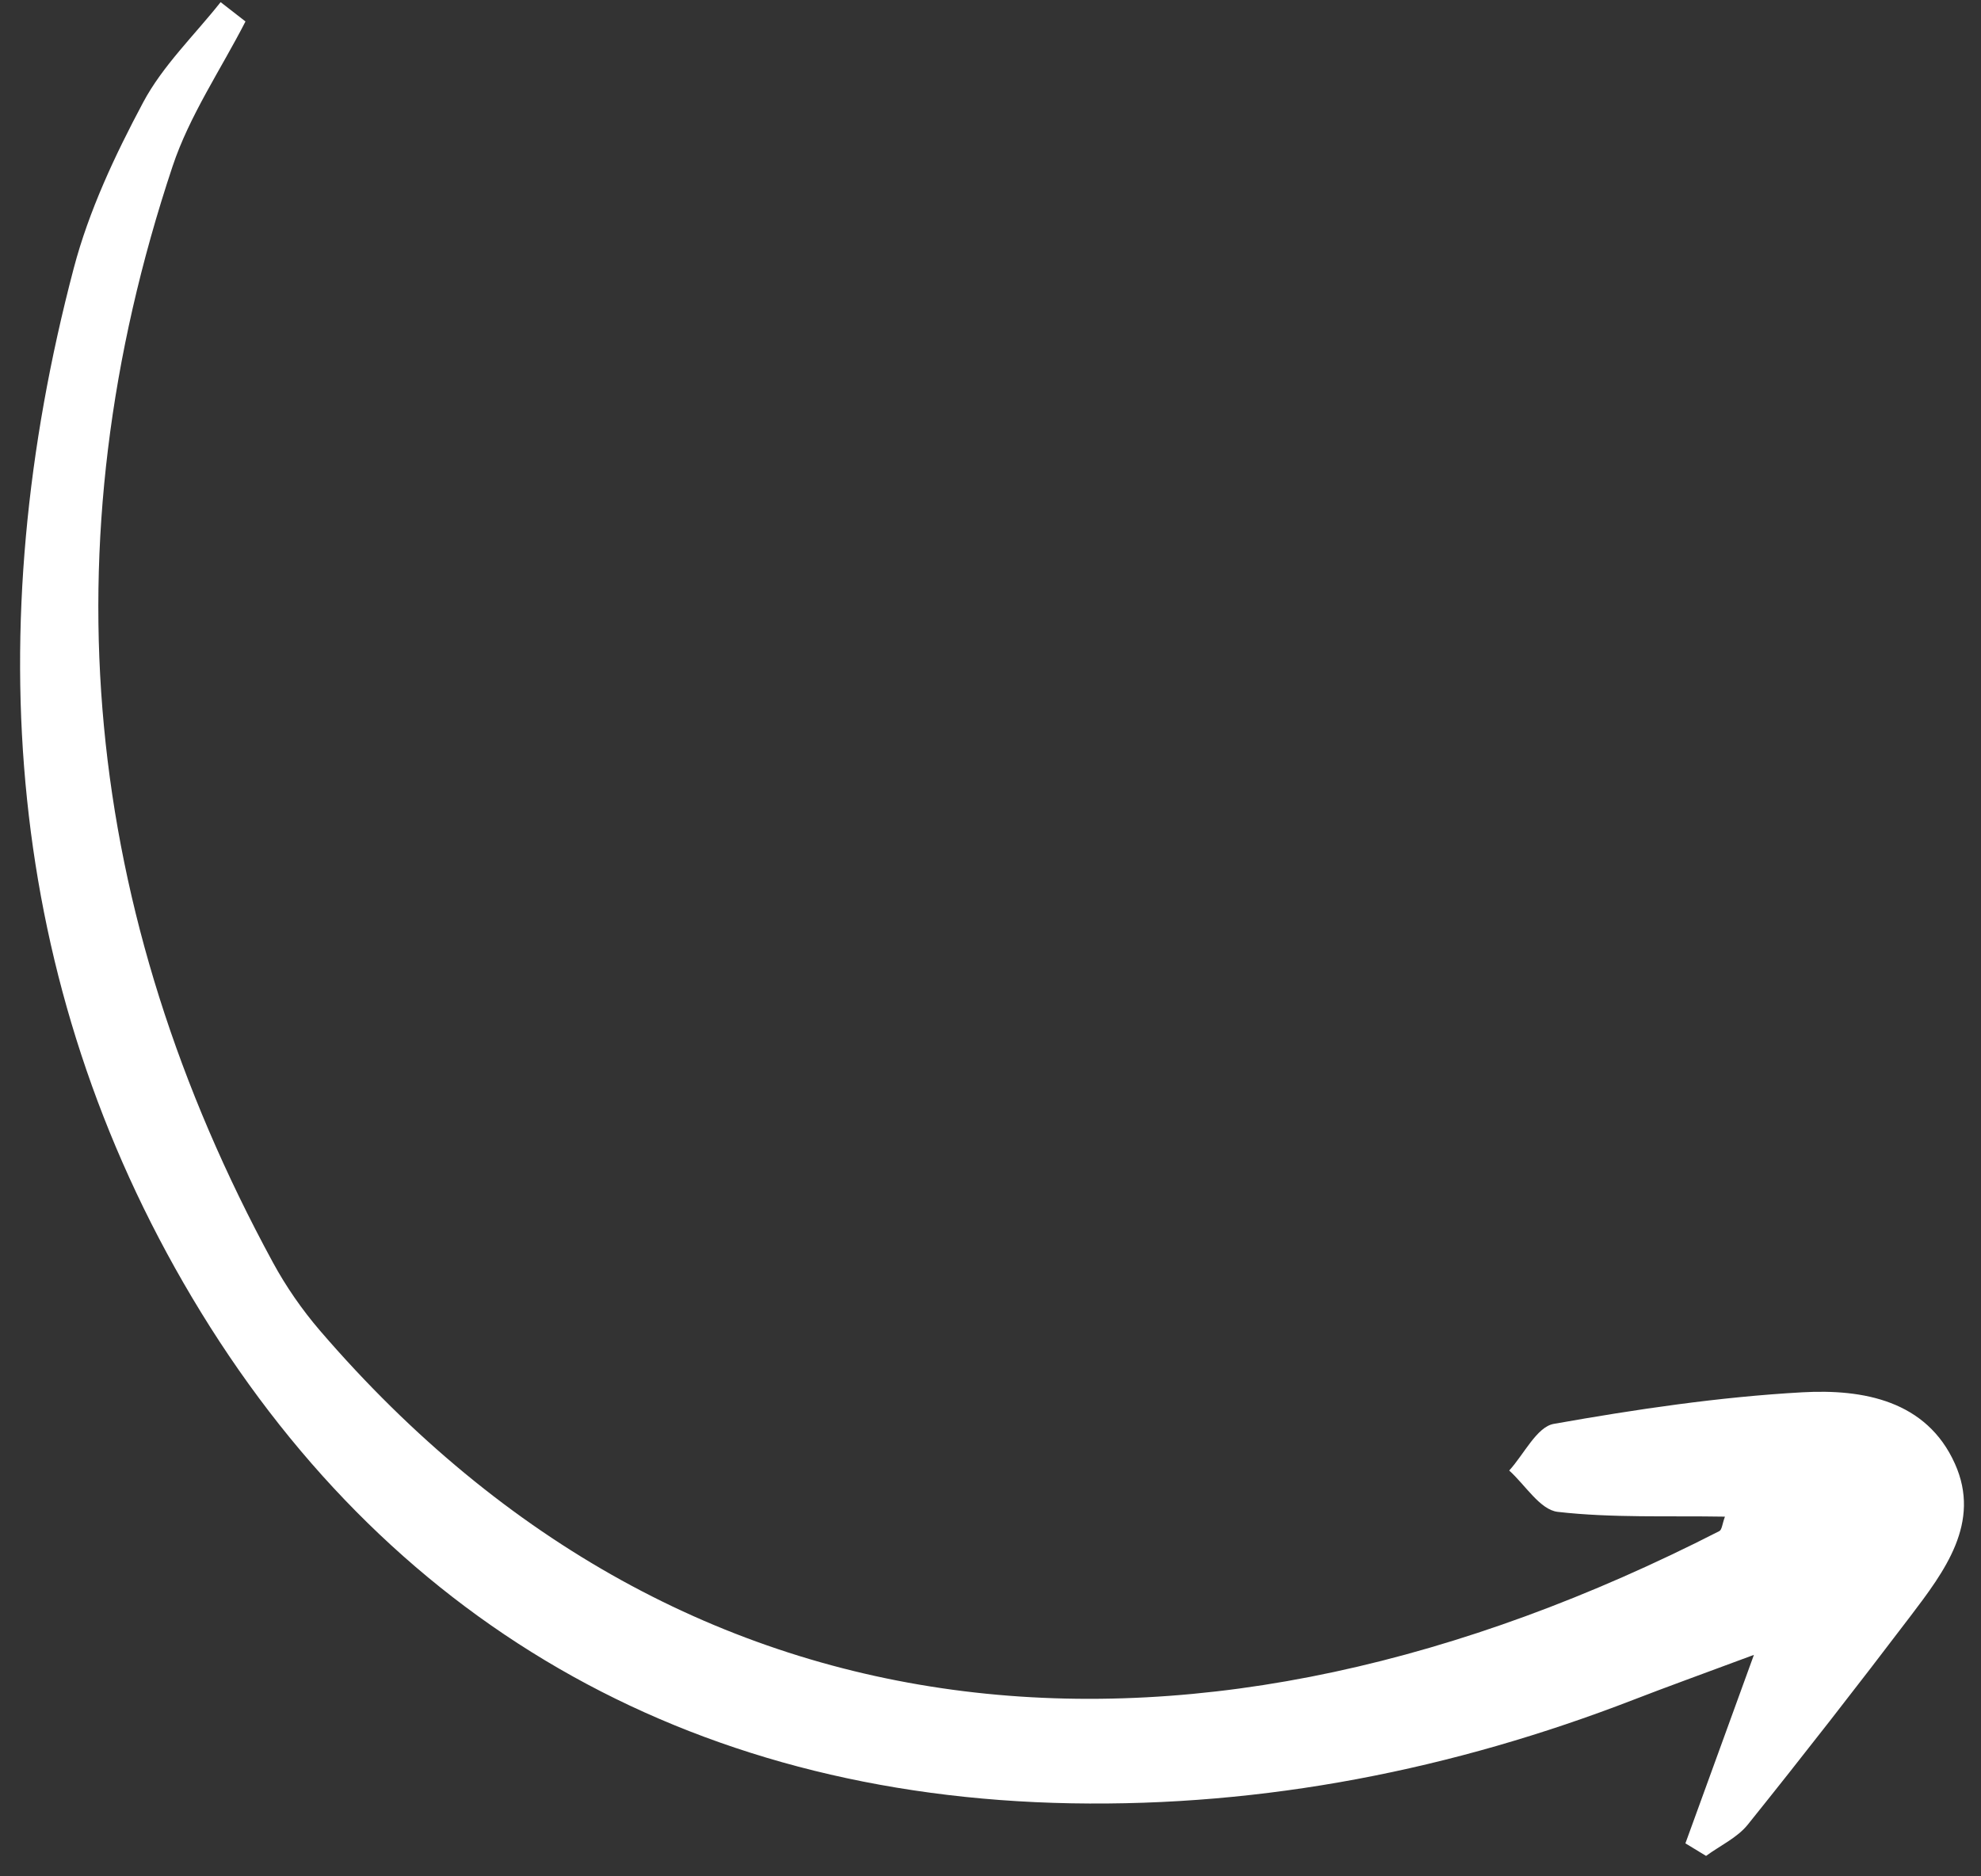 <?xml version="1.0" encoding="UTF-8"?> <svg xmlns="http://www.w3.org/2000/svg" width="38" height="36" viewBox="0 0 38 36" fill="none"><rect x="0" y="0" width="38" height="36" fill="#333333" stroke="none"/><path d="M4.232 0.041C3.728 0.678 3.12 1.261 2.745 1.966C2.206 2.977 1.705 4.044 1.415 5.145C-0.403 12.044 0.087 18.85 3.686 24.898C7.359 31.071 13.153 34.465 20.55 34.599C24.255 34.665 27.862 33.956 31.34 32.61C31.969 32.366 32.604 32.138 33.644 31.751C33.123 33.183 32.727 34.275 32.33 35.367C32.462 35.447 32.594 35.527 32.726 35.608C32.996 35.41 33.325 35.259 33.527 35.007C34.585 33.69 35.623 32.356 36.645 31.011C37.302 30.146 38.007 29.214 37.5 28.084C36.956 26.869 35.737 26.649 34.575 26.713C32.979 26.802 31.384 27.039 29.805 27.319C29.48 27.376 29.233 27.904 28.95 28.214C29.258 28.491 29.542 28.968 29.88 29.007C30.931 29.127 32.002 29.08 33.088 29.099C33.037 29.238 33.031 29.35 32.981 29.376C23.045 34.462 13.219 33.764 6.139 25.531C5.795 25.13 5.486 24.685 5.234 24.22C1.594 17.517 0.874 10.502 3.311 3.189C3.635 2.217 4.236 1.335 4.709 0.412C4.55 0.288 4.391 0.164 4.232 0.041Z" fill="white"></path></svg> 